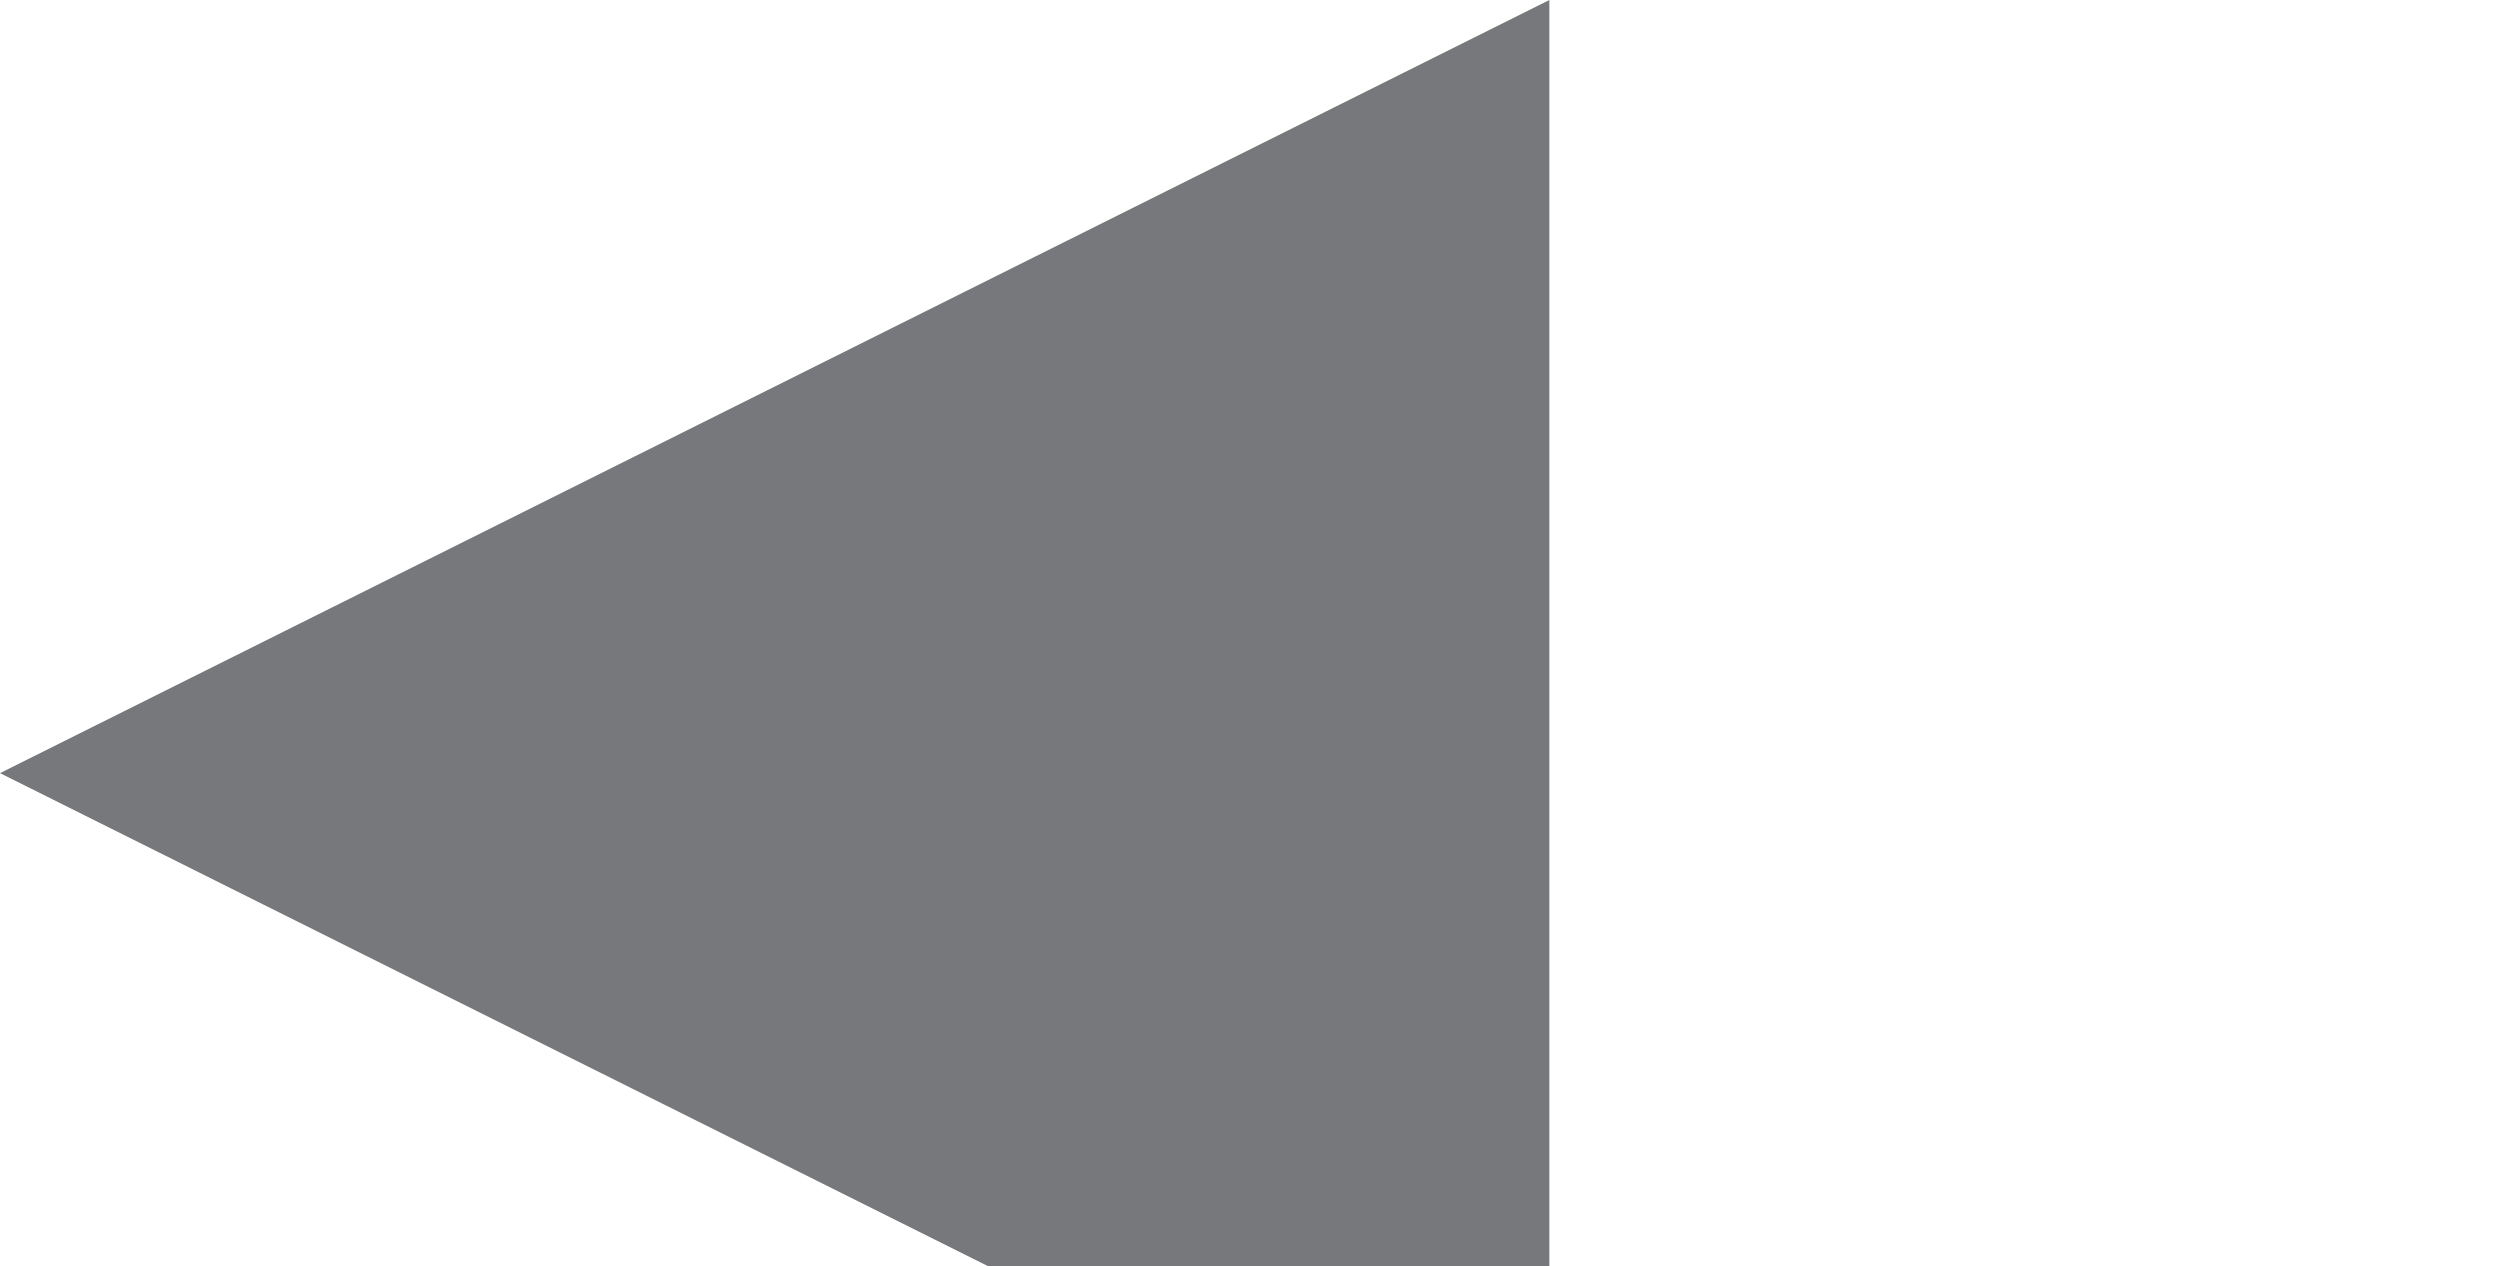 <?xml version="1.0" encoding="utf-8"?>
<!-- Generator: Adobe Illustrator 16.0.0, SVG Export Plug-In . SVG Version: 6.00 Build 0)  -->
<!DOCTYPE svg PUBLIC "-//W3C//DTD SVG 1.1//EN" "http://www.w3.org/Graphics/SVG/1.1/DTD/svg11.dtd">
<svg version="1.1" id="Layer_1" xmlns="http://www.w3.org/2000/svg" xmlns:xlink="http://www.w3.org/1999/xlink" x="0px" y="0px"
	 width="8.084px" height="4.095px" viewBox="0 0 8.084 4.095" enable-background="new 0 0 8.084 4.095" xml:space="preserve">
<polygon fill="#77787B" points="5.01,5 5.01,0 0,2.5 "/>
</svg>
